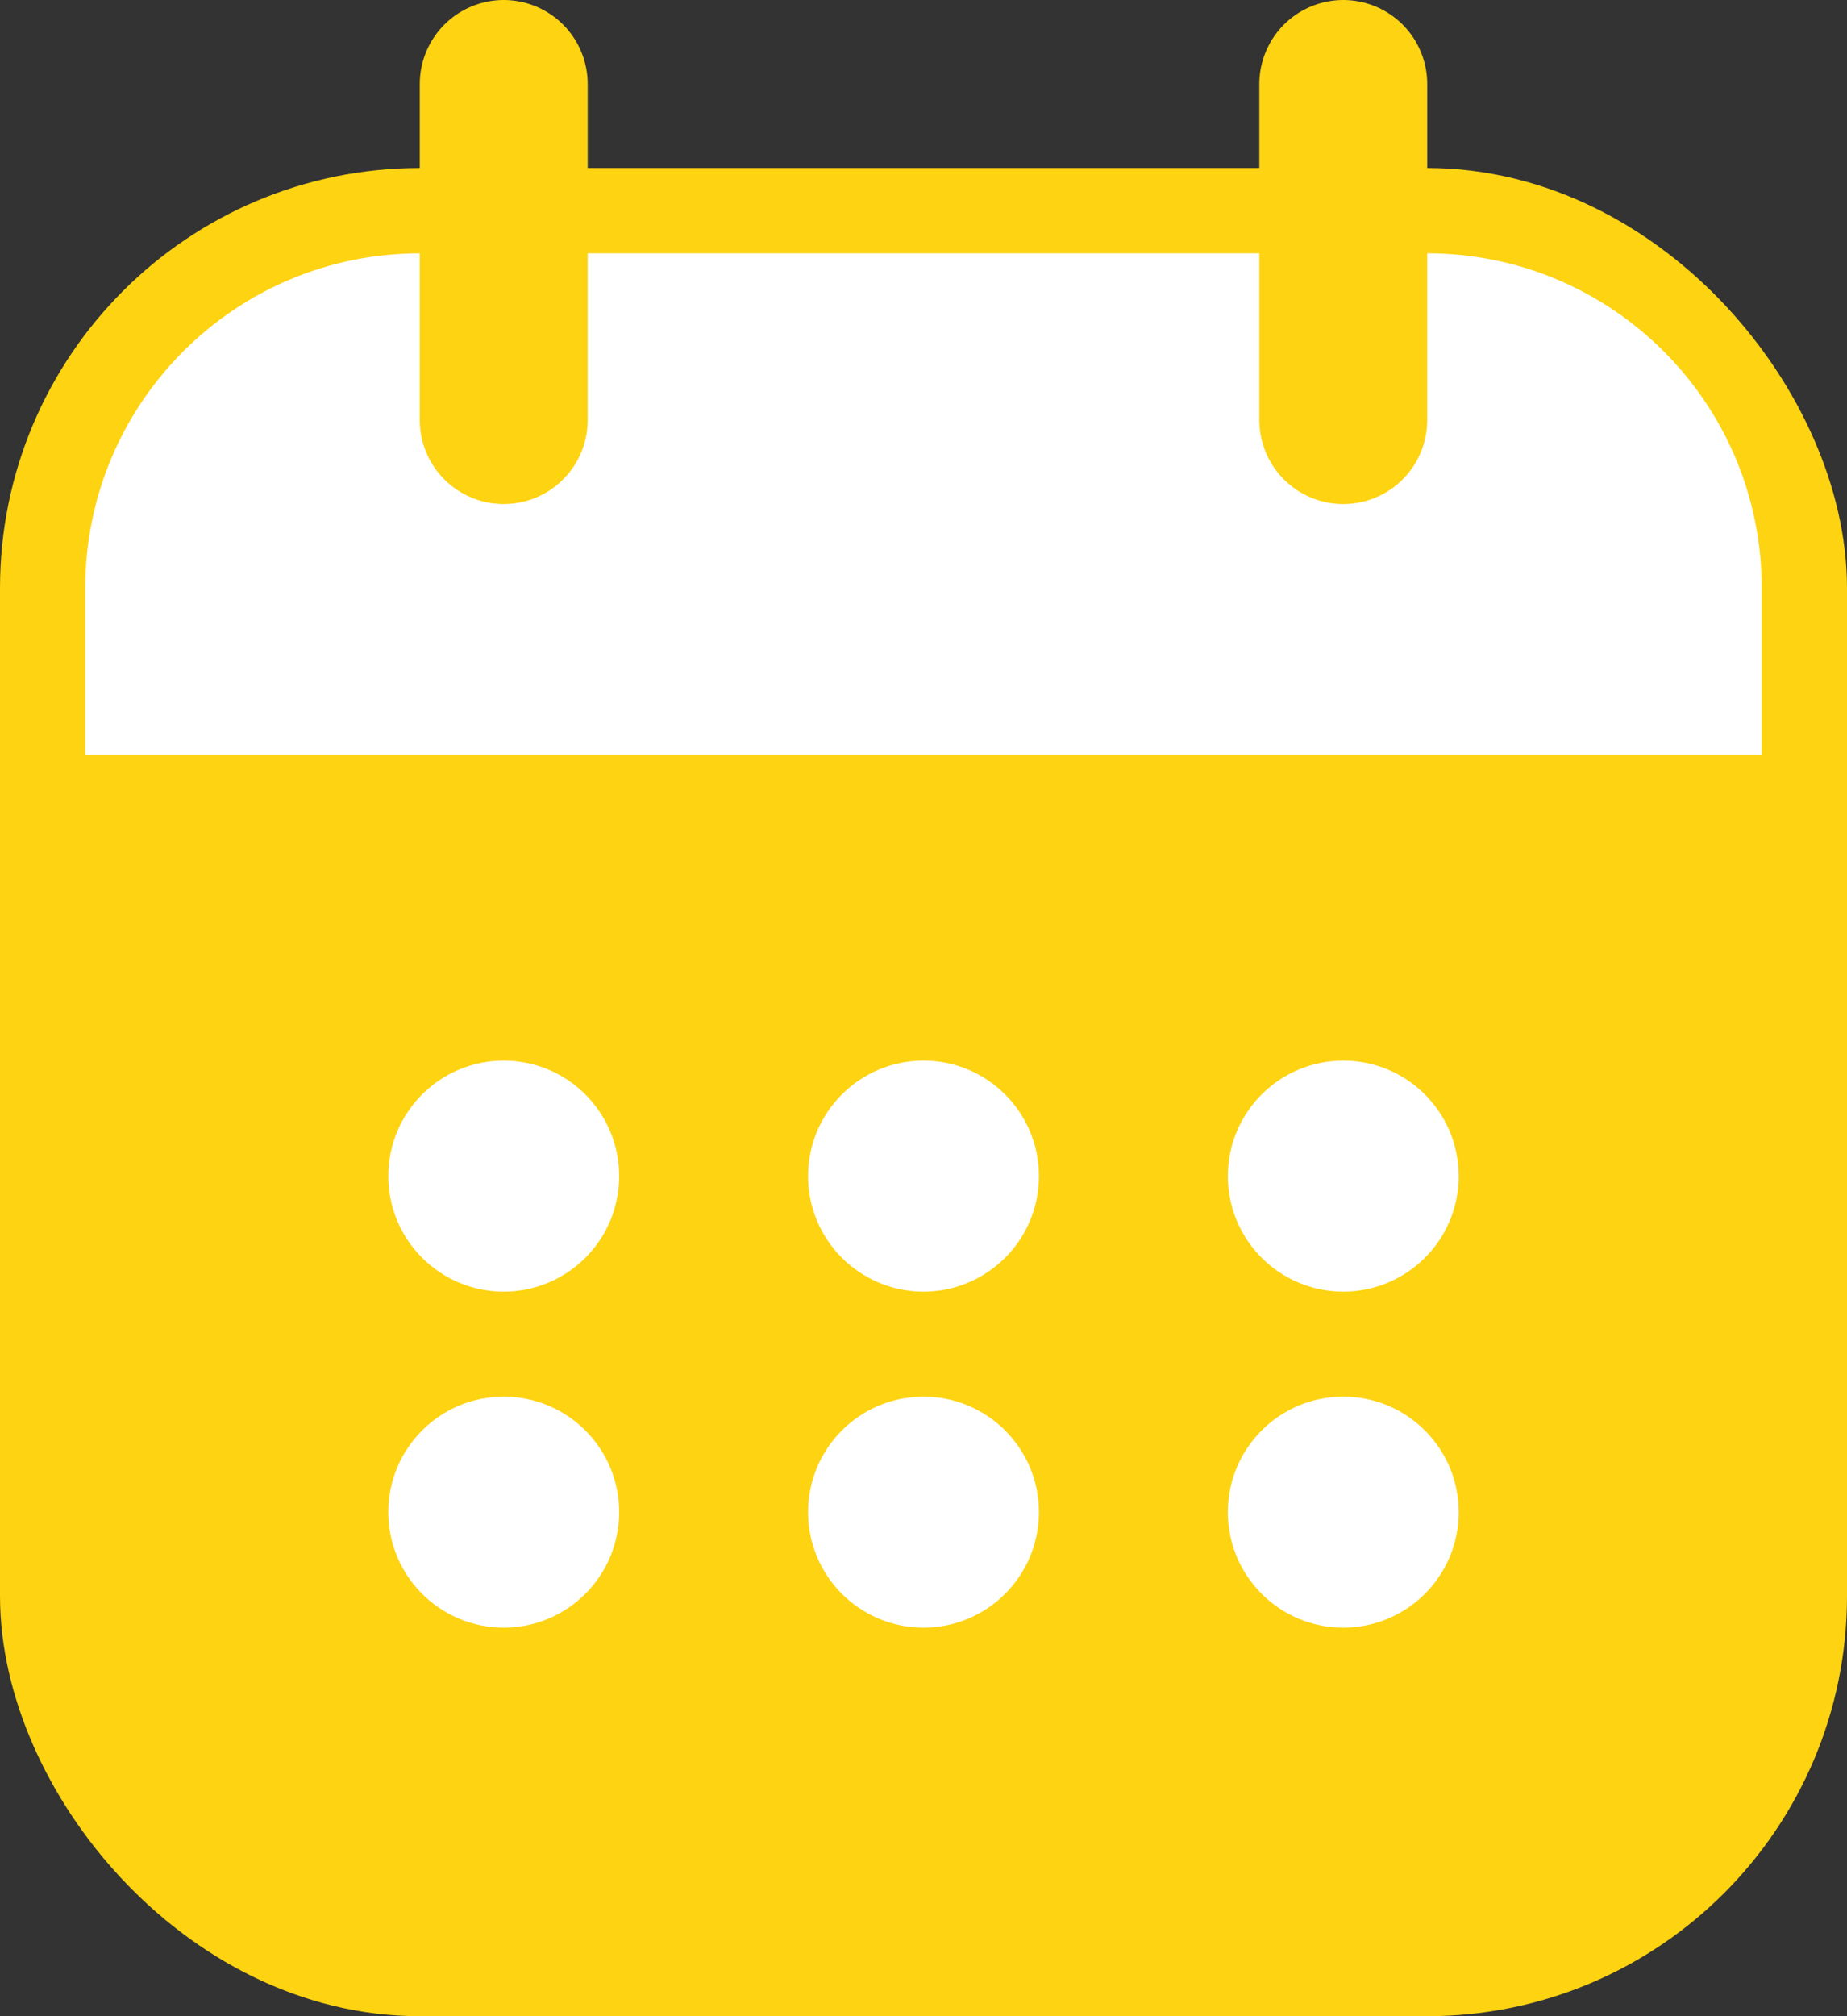 <?xml version="1.0" encoding="UTF-8"?>
<svg xmlns="http://www.w3.org/2000/svg" id="Calque_2" viewBox="0 0 176 192">
  <rect x="0" y="0" width="176" height="192" fill="#333333" stroke="none"/>
  <defs>
    <style>.cls-1{stroke-width:.25px;}.cls-1,.cls-2{stroke:#fed312;stroke-linecap:round;stroke-linejoin:round;}.cls-1,.cls-3{fill:#fff;}.cls-2{fill:#fed312;stroke-width:16px;}.cls-3{stroke:#fff;stroke-miterlimit:10;stroke-width:6px;}</style>
  </defs>
  <g id="Calque_1-2">
    <rect class="cls-2" x="8" y="24" width="160" height="160" rx="32" ry="32"></rect>
    <path class="cls-1" d="m168,56c0-17.67-14.33-32-32-32H40c-17.67,0-32,14.33-32,32v16h160v-16Z"></path>
    <line class="cls-2" x1="48" y1="8" x2="48" y2="40"></line>
    <line class="cls-2" x1="128" y1="8" x2="128" y2="40"></line>
    <circle class="cls-3" cx="128" cy="144" r="8"></circle>
    <circle class="cls-3" cx="128" cy="112" r="8"></circle>
    <circle class="cls-3" cx="88" cy="144" r="8"></circle>
    <circle class="cls-3" cx="88" cy="112" r="8"></circle>
    <circle class="cls-3" cx="48" cy="144" r="8"></circle>
    <circle class="cls-3" cx="48" cy="112" r="8"></circle>
  </g>
</svg>
